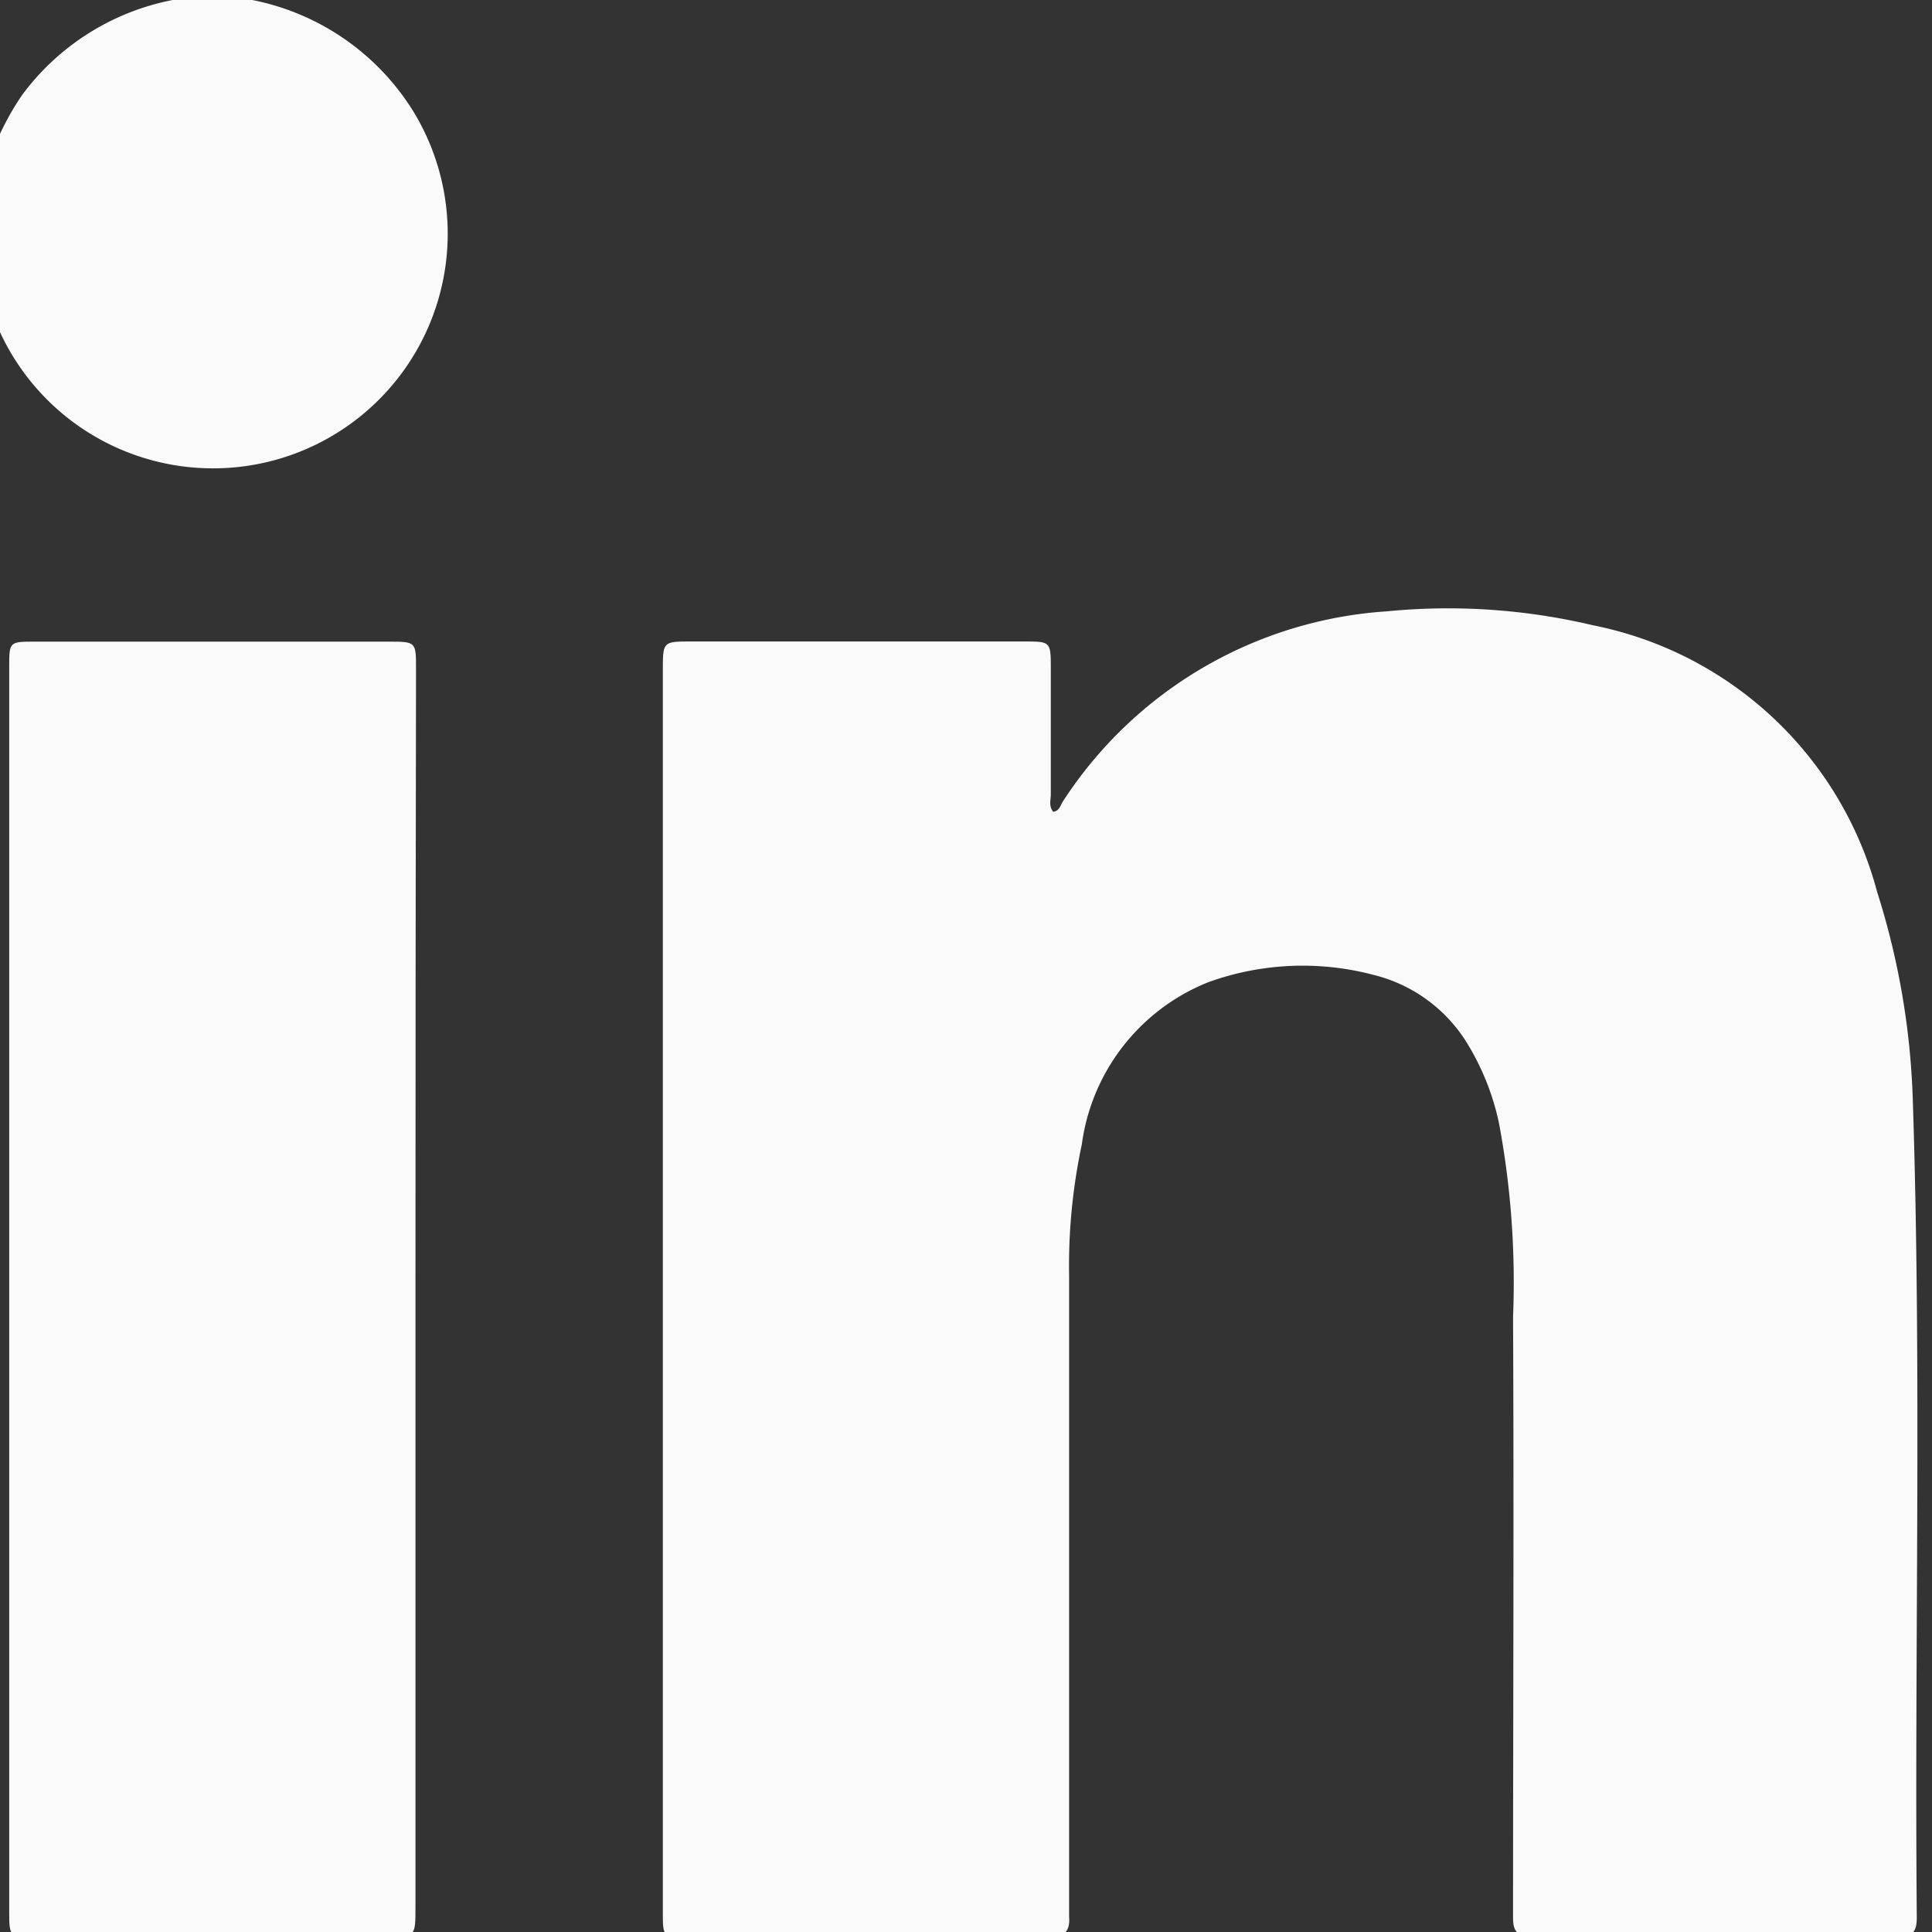 <svg xmlns="http://www.w3.org/2000/svg" xmlns:xlink="http://www.w3.org/1999/xlink" width="13.839" height="13.839" viewBox="0 0 13.839 13.839">
  <rect x="0" y="0" width="13.839" height="13.839" fill="#333333" stroke="none"/>
  <defs>
    <clipPath id="clip-path">
      <rect id="Rectangle_163" data-name="Rectangle 163" width="13.839" height="13.839" transform="translate(0)" fill="#fff"/>
    </clipPath>
  </defs>
  <g id="Mask_Group_8" data-name="Mask Group 8" clip-path="url(#clip-path)">
    <g id="linked_in-01" data-name="linked in-01" transform="translate(-0.142 0)">
      <path id="Path_43" data-name="Path 43" d="M5.224,3.27a1.756,1.756,0,0,1,1.155.8A1.681,1.681,0,1,1,3.322,5.389c-.016-.056-.031-.112-.047-.169V4.651a1.993,1.993,0,0,1,.3-.7A1.759,1.759,0,0,1,4.654,3.27Z" transform="translate(-3.275 -3.27)" fill="#fafafa"/>
      <path id="Path_44" data-name="Path 44" d="M15.234,12.891c.046-.006.052-.048.07-.075a3,3,0,0,1,2.32-1.361,4.5,4.5,0,0,1,1.477.1,2.637,2.637,0,0,1,2.035,1.91,5.46,5.46,0,0,1,.255,1.475c.065,1.957.012,3.915.029,5.873,0,.1-.031.135-.132.135q-1.313,0-2.626,0c-.141,0-.134-.08-.134-.173,0-1.421.007-2.843,0-4.264a6.187,6.187,0,0,0-.1-1.386,1.809,1.809,0,0,0-.228-.575,1.093,1.093,0,0,0-.672-.491,1.987,1.987,0,0,0-1.184.053,1.46,1.46,0,0,0-.905,1.162,4.179,4.179,0,0,0-.091.94V20.67c0,.045,0,.09,0,.135.009.111-.04.148-.151.147-.4-.005-.794,0-1.191,0H12.62c-.181,0-.182,0-.182-.178V11.879c0-.208,0-.208.206-.208h2.382c.191,0,.191,0,.191.2v.893C15.218,12.8,15.2,12.85,15.234,12.891Z" transform="translate(-7.548 -7.076)" fill="#fafafa"/>
      <path id="Path_45" data-name="Path 45" d="M6.575,16.526v4.425c0,.206,0,.207-.209.207H3.848c-.181,0-.183,0-.183-.179V12.061c0-.178,0-.18.183-.18H6.379c.2,0,.2,0,.2.194Q6.575,14.3,6.575,16.526Z" transform="translate(-3.457 -7.285)" fill="#fafafa"/>
    </g>
  </g>
</svg>
